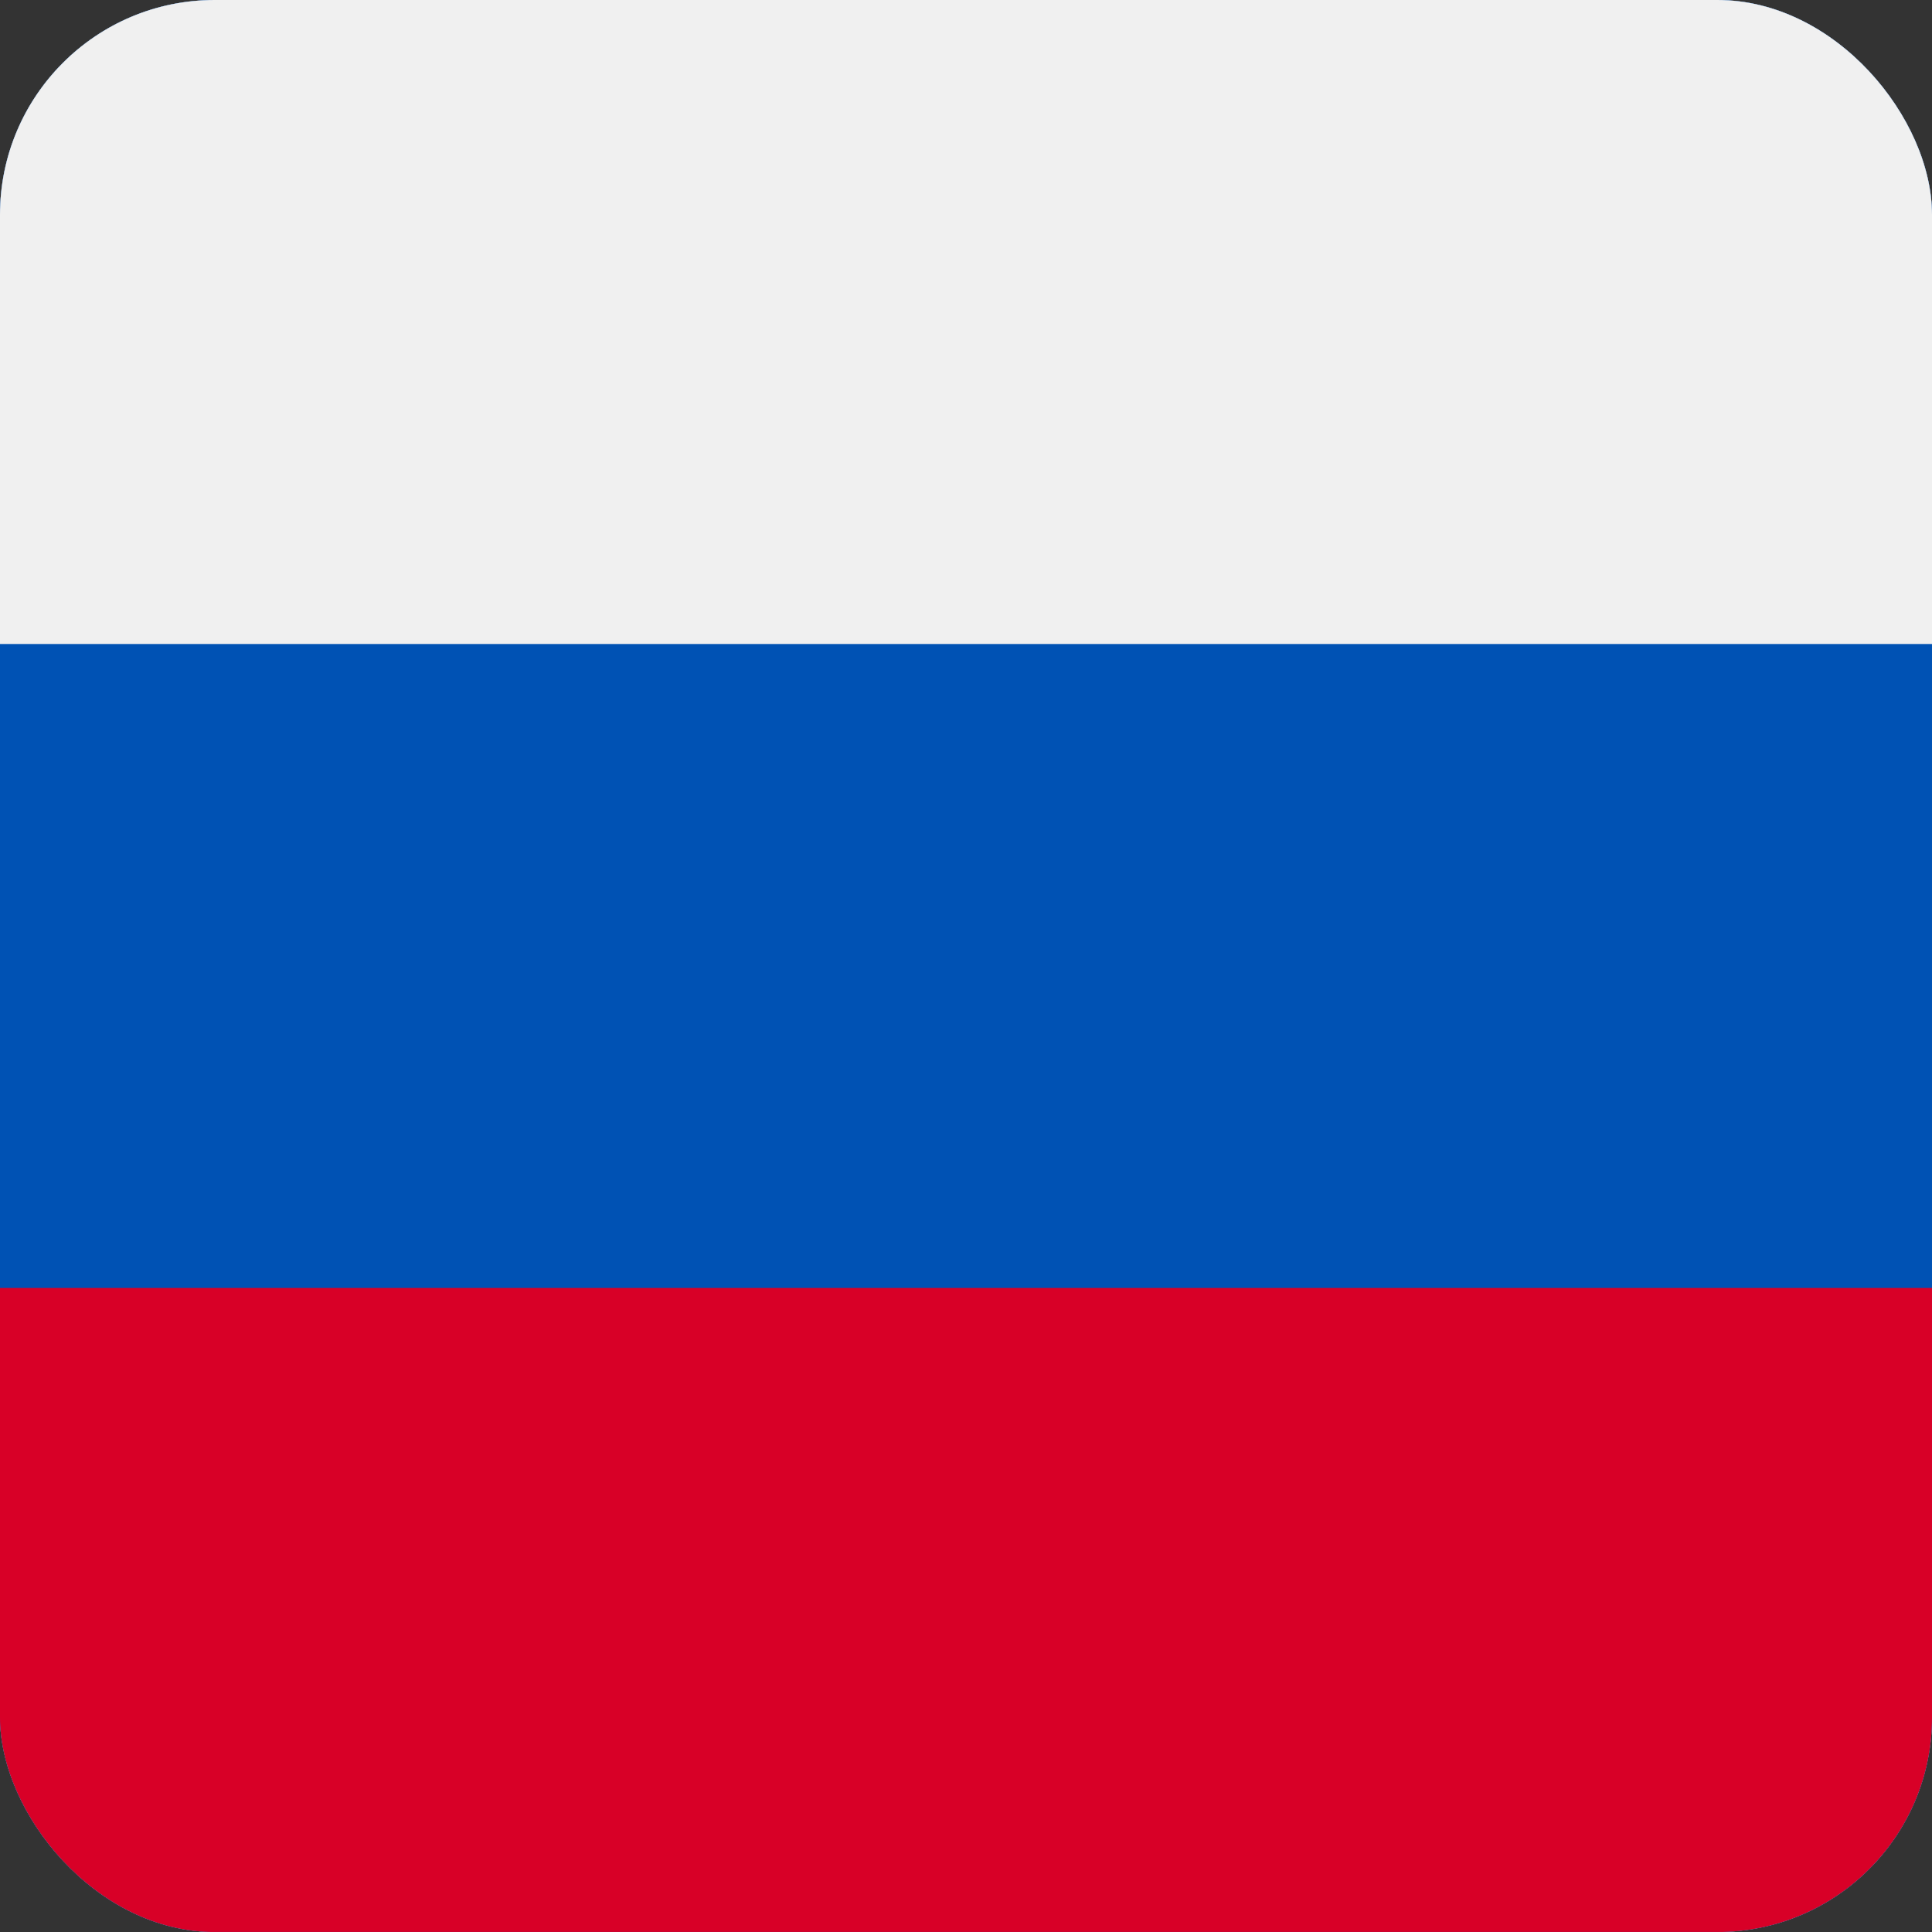 <svg width="54" height="54" viewBox="0 0 54 54" fill="none" xmlns="http://www.w3.org/2000/svg">
<rect x="0" y="0" width="54" height="54" fill="#333333" stroke="none"/>
<g clip-path="url(#clip0_1657_16132)">
<path d="M-13.499 0V18V35.999V53.999H67.499V35.999V18V0H-13.499Z" fill="#F0F0F0"/>
<path d="M67.499 0H-13.499V54H67.499V0Z" fill="#0052B4"/>
<path d="M67.499 0H-13.499V18H67.499V0Z" fill="#F0F0F0"/>
<path d="M67.499 35.999H-13.499V53.998H67.499V35.999Z" fill="#D80027"/>
</g>
<defs>
<clipPath id="clip0_1657_16132">
<rect width="54" height="54" rx="6" fill="white"/>
</clipPath>
</defs>
</svg>
